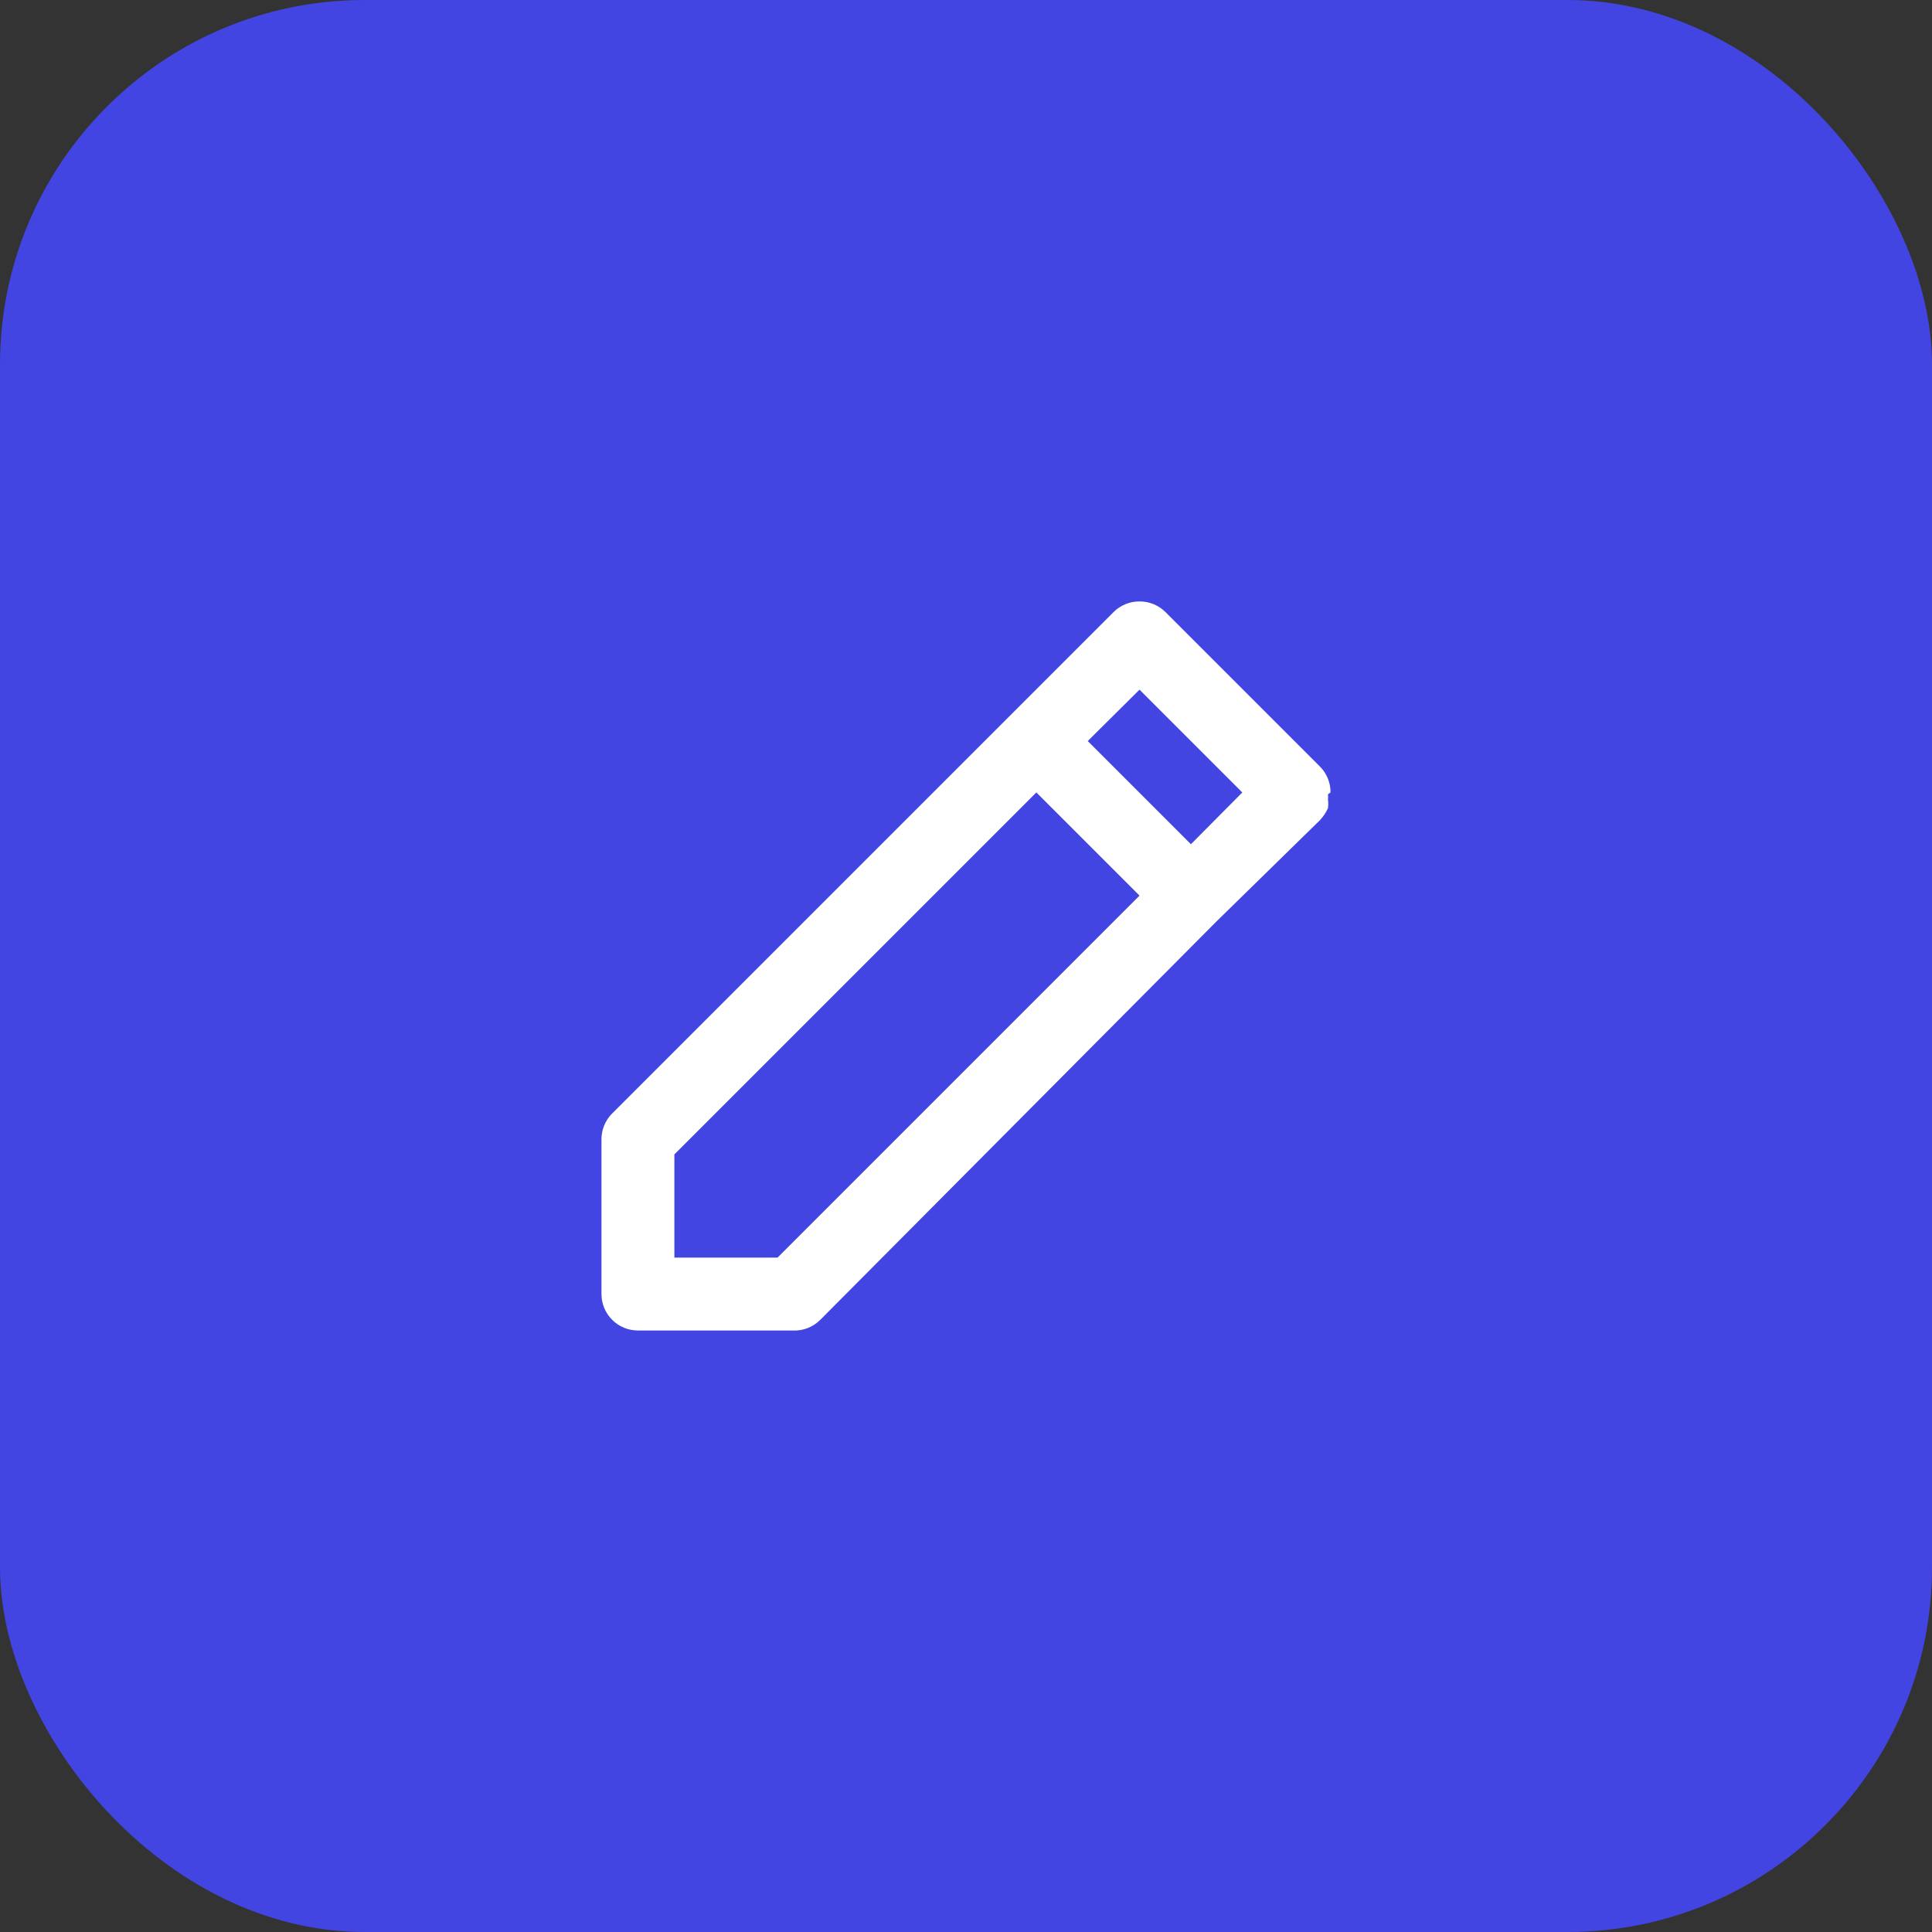 <?xml version="1.0" encoding="UTF-8"?> <svg xmlns="http://www.w3.org/2000/svg" width="53" height="53" viewBox="0 0 53 53" fill="none"><rect x="0" y="0" width="53" height="53" fill="#333333" stroke="none"/><rect width="53" height="53" rx="10" fill="#4245E2"></rect><path d="M36.5 21.739C36.501 21.607 36.476 21.477 36.426 21.355C36.376 21.233 36.303 21.122 36.21 21.029L31.97 16.789C31.877 16.696 31.766 16.623 31.644 16.573C31.522 16.523 31.392 16.498 31.26 16.499C31.128 16.498 30.998 16.523 30.876 16.573C30.754 16.623 30.643 16.696 30.55 16.789L27.72 19.619L16.79 30.549C16.697 30.642 16.624 30.753 16.574 30.875C16.524 30.997 16.499 31.127 16.5 31.259V35.499C16.5 35.764 16.605 36.019 16.793 36.206C16.98 36.394 17.235 36.499 17.5 36.499H21.74C21.88 36.507 22.02 36.485 22.151 36.435C22.282 36.385 22.401 36.308 22.5 36.209L33.37 25.279L36.21 22.499C36.301 22.402 36.376 22.291 36.43 22.169C36.44 22.089 36.44 22.009 36.43 21.929C36.435 21.883 36.435 21.836 36.43 21.789L36.5 21.739ZM21.33 34.499H18.5V31.669L28.43 21.739L31.26 24.569L21.33 34.499ZM32.67 23.159L29.84 20.329L31.26 18.919L34.08 21.739L32.67 23.159Z" fill="white"></path></svg> 